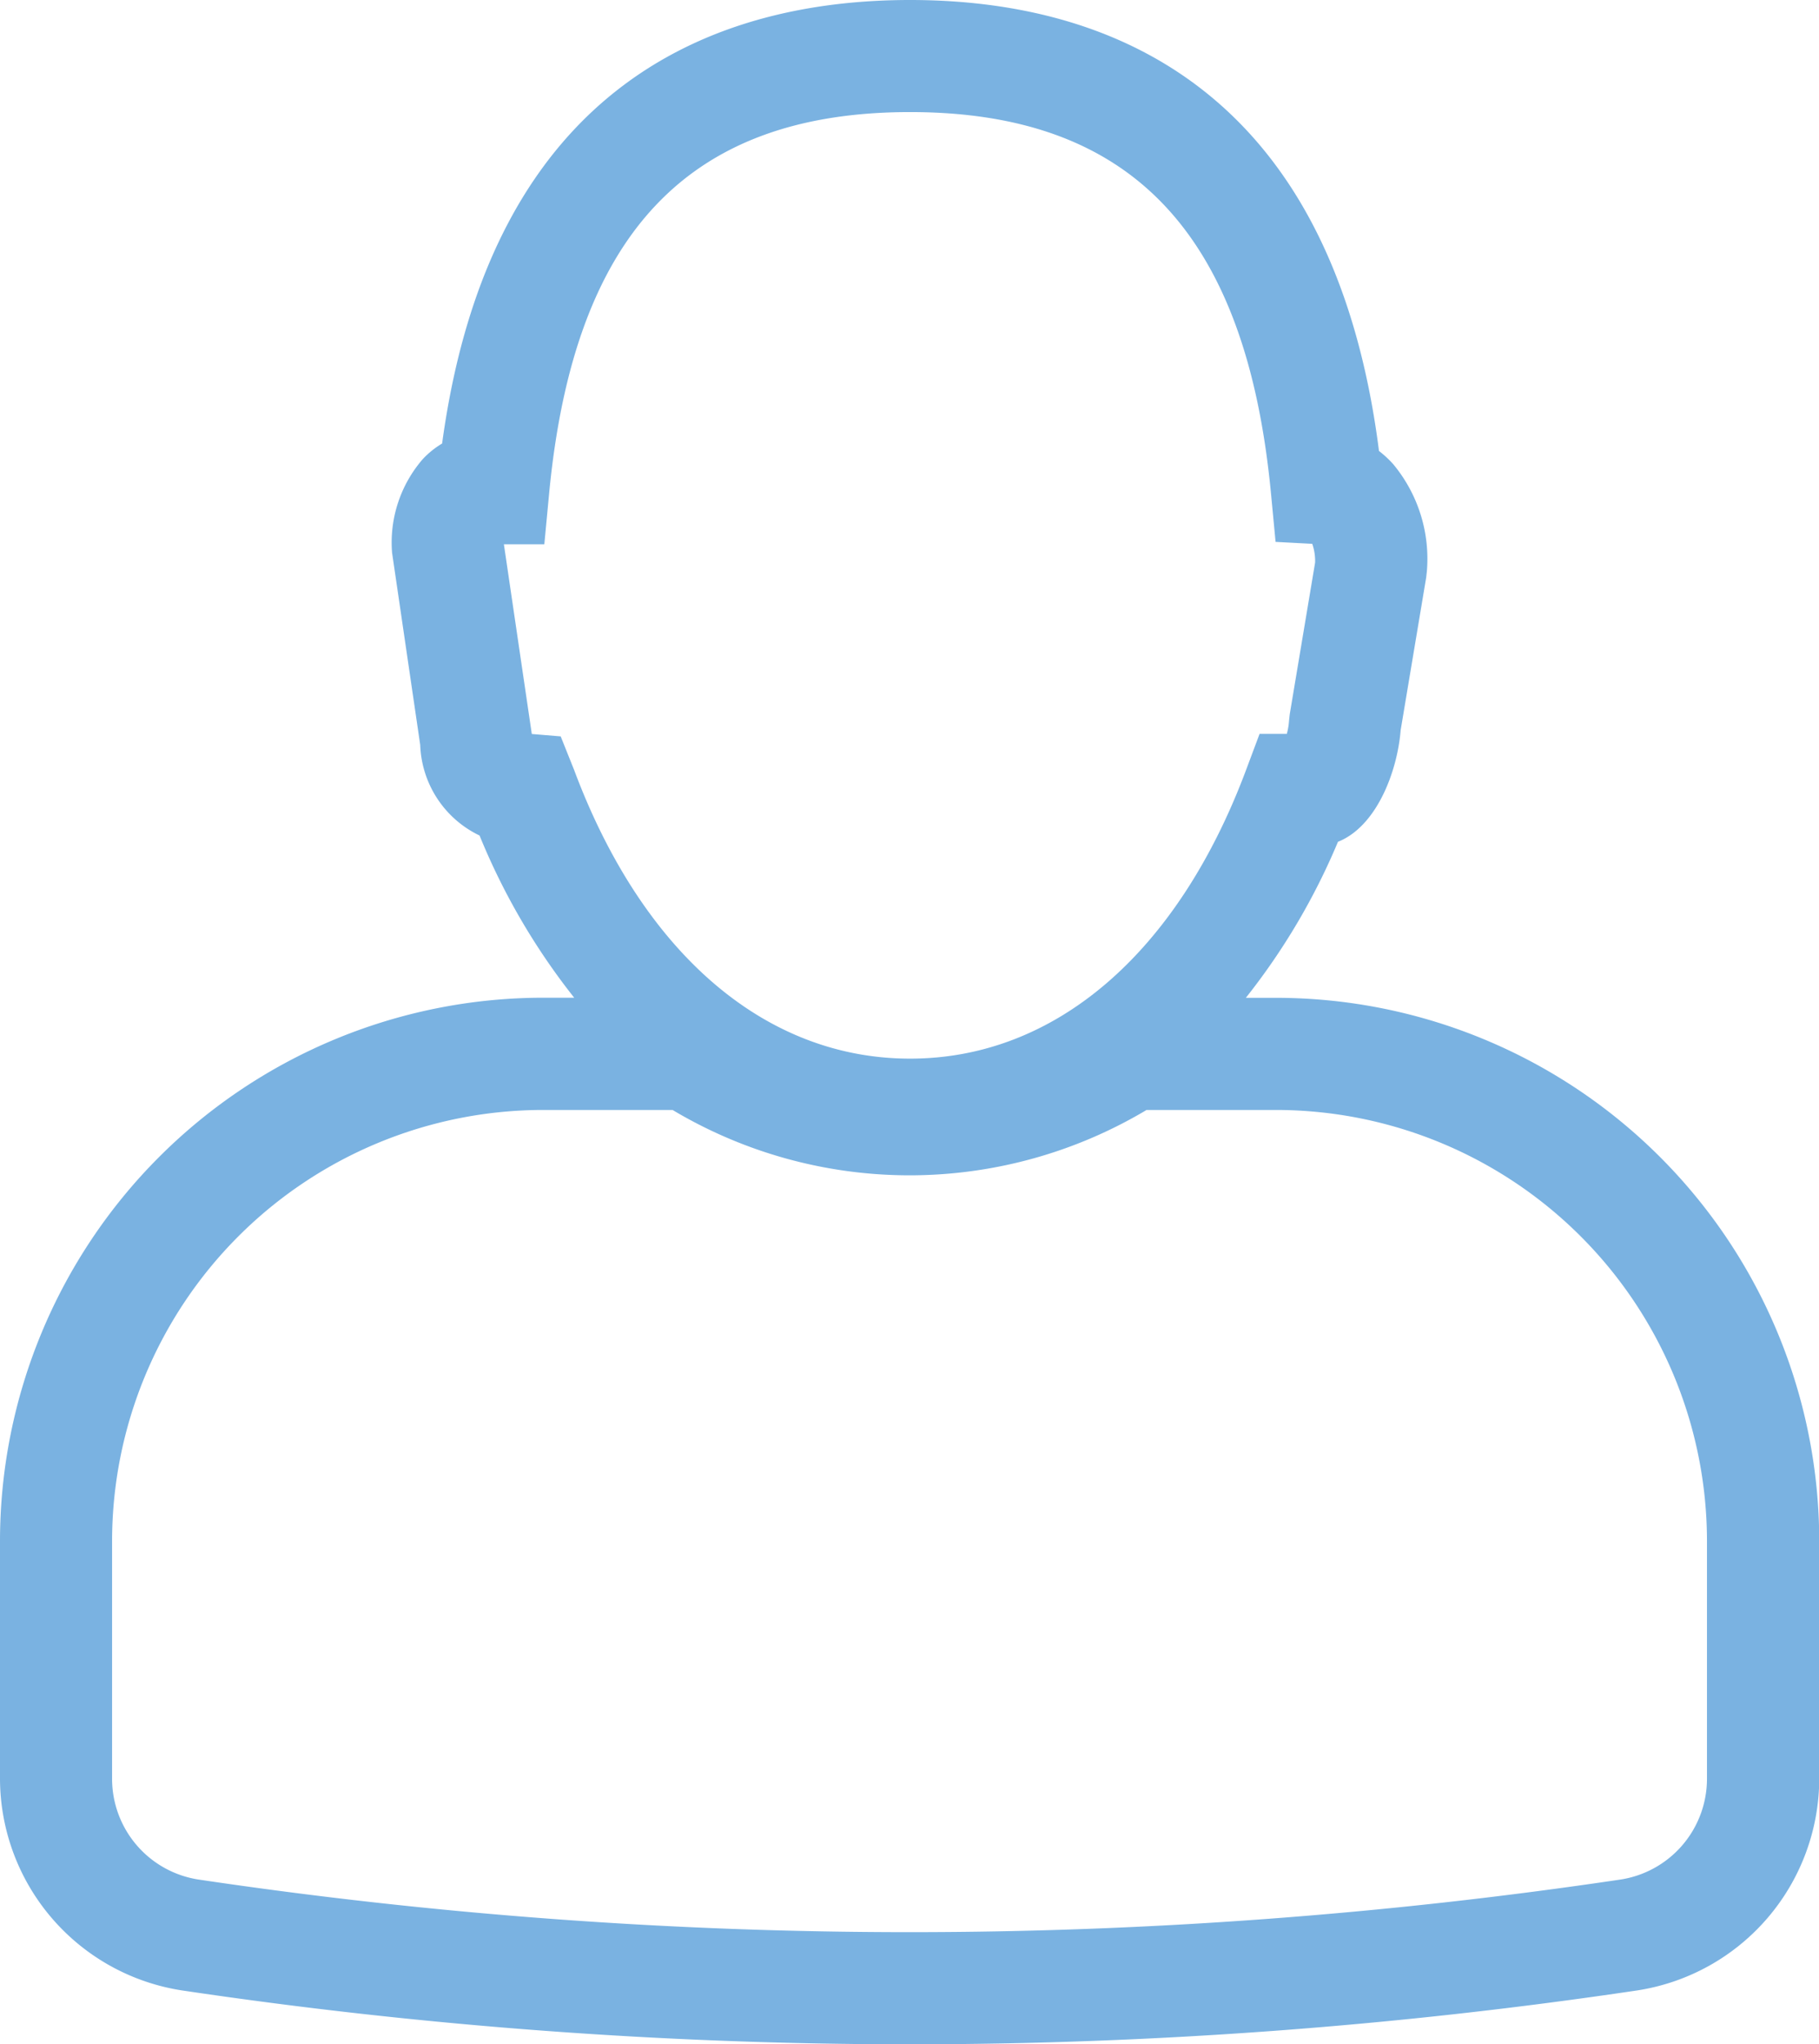 <svg xmlns="http://www.w3.org/2000/svg" width="68.112" height="76.514" viewBox="0 0 68.112 76.514">
  <path id="Pfad_285" data-name="Pfad 285" d="M103.246,102.975h-1.138a24.8,24.8,0,0,0,3.45-5.84c1.441-.572,2.222-2.614,2.348-4.183l.955-5.708.025-.224a5.538,5.538,0,0,0-1.254-4.012,3.86,3.86,0,0,0-.538-.5C105.318,68.6,96.623,65.628,89.535,65.628c-7.04,0-15.665,2.927-17.522,16.6a3.331,3.331,0,0,0-.722.581,4.763,4.763,0,0,0-1.152,3.507l1.054,7.195A3.91,3.91,0,0,0,73.415,96.9a24.914,24.914,0,0,0,3.544,6.071H75.782A20.347,20.347,0,0,0,55.458,123.3v8.908a8.036,8.036,0,0,0,6.8,7.916,185.137,185.137,0,0,0,27.261,2.019,185.12,185.12,0,0,0,27.26-2.019,8.036,8.036,0,0,0,6.8-7.916V123.3A20.347,20.347,0,0,0,103.246,102.975ZM76.953,94.439l-.5-1.249L75.371,93.1,74.326,86v0H75.84l.18-1.9c.928-9.74,5.222-14.277,13.515-14.277s12.591,4.54,13.516,14.287l.171,1.8,1.373.073a1.957,1.957,0,0,1,.107.7l-.95,5.678-.025.224a2.513,2.513,0,0,1-.085.512h-1.02l-.51,1.362c-2.571,6.859-7.154,10.792-12.577,10.792S79.519,101.309,76.953,94.439Zm42.422,37.768a3.816,3.816,0,0,1-3.218,3.766,180.918,180.918,0,0,1-53.285,0,3.816,3.816,0,0,1-3.217-3.766V123.3a16.147,16.147,0,0,1,16.128-16.128h4.859a17.322,17.322,0,0,0,17.749,0h4.855A16.147,16.147,0,0,1,119.375,123.3Z" transform="translate(-55.458 -65.628)" fill="#7ab2e1"/>
</svg>
